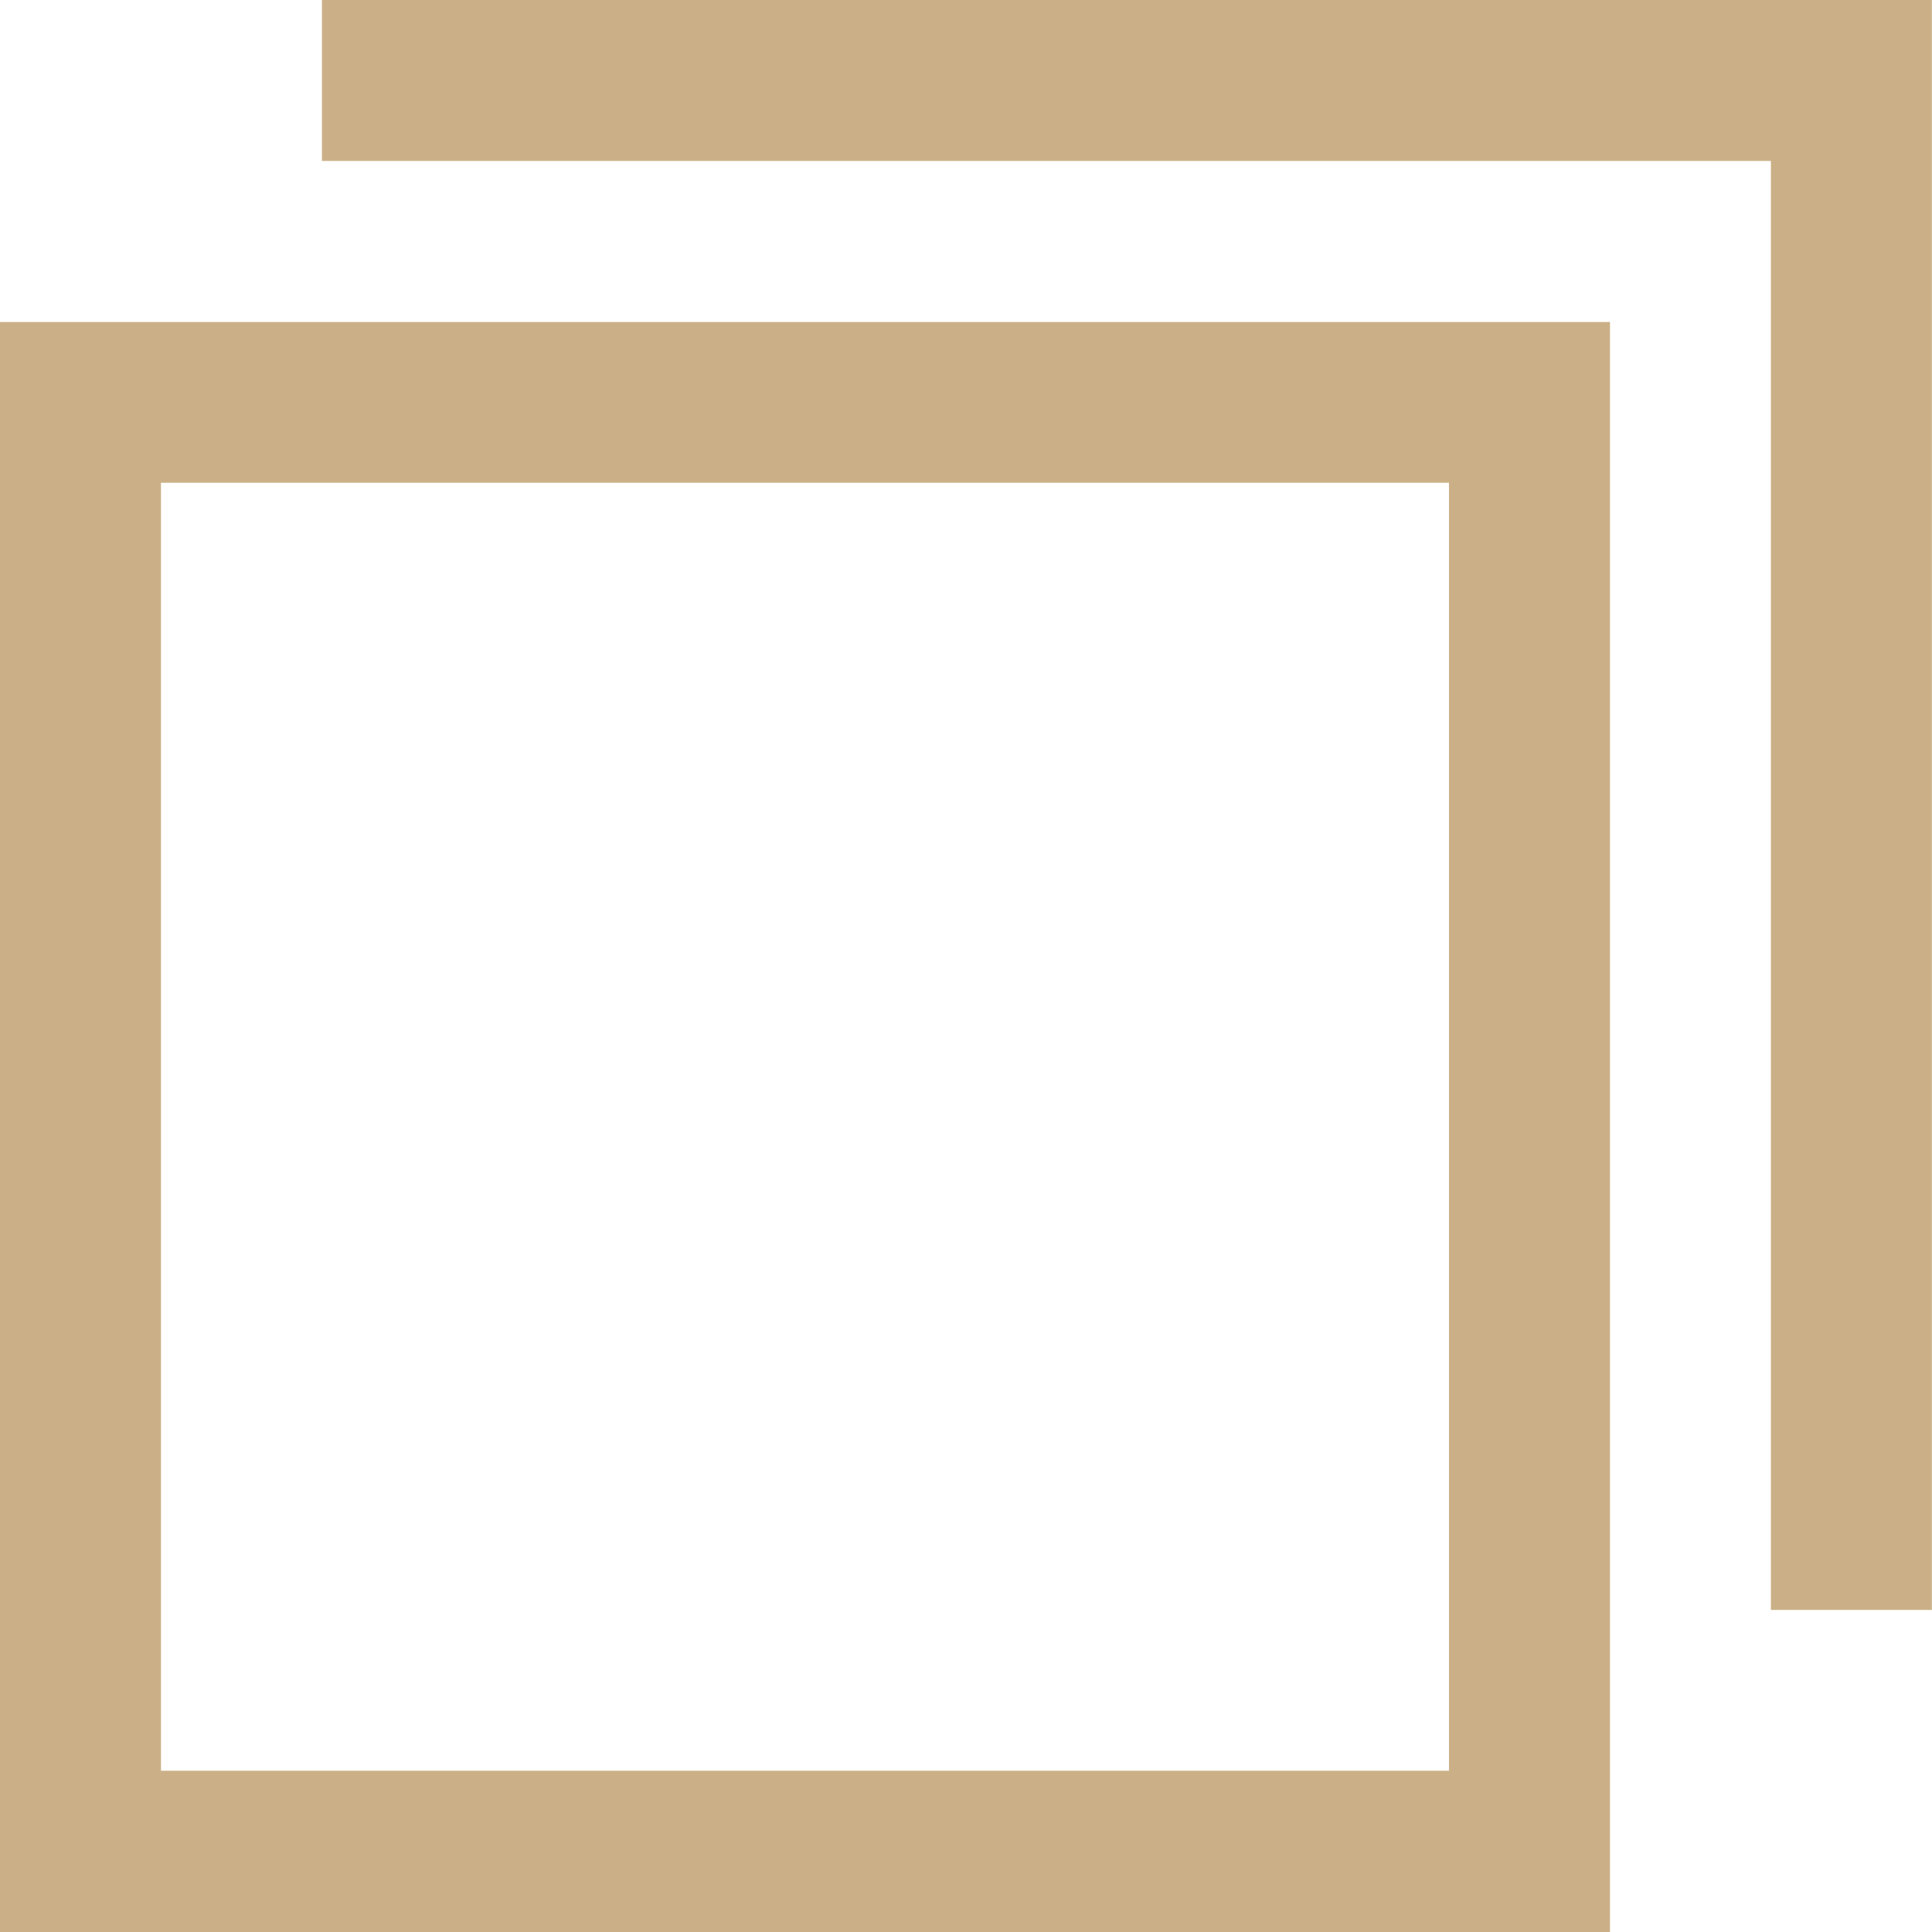 <svg xmlns="http://www.w3.org/2000/svg" width="28.014" height="28.014" viewBox="0 0 28.014 28.014">
  <path id="Path_28678" data-name="Path 28678" d="M36,114.014H59.345V90.669H36ZM38.334,93H57.01v18.676H38.334Zm2.334-7v2.334h21.01v21.01h2.334V86Z" transform="translate(-36 -86)" fill="#cbb087"/>
</svg>
